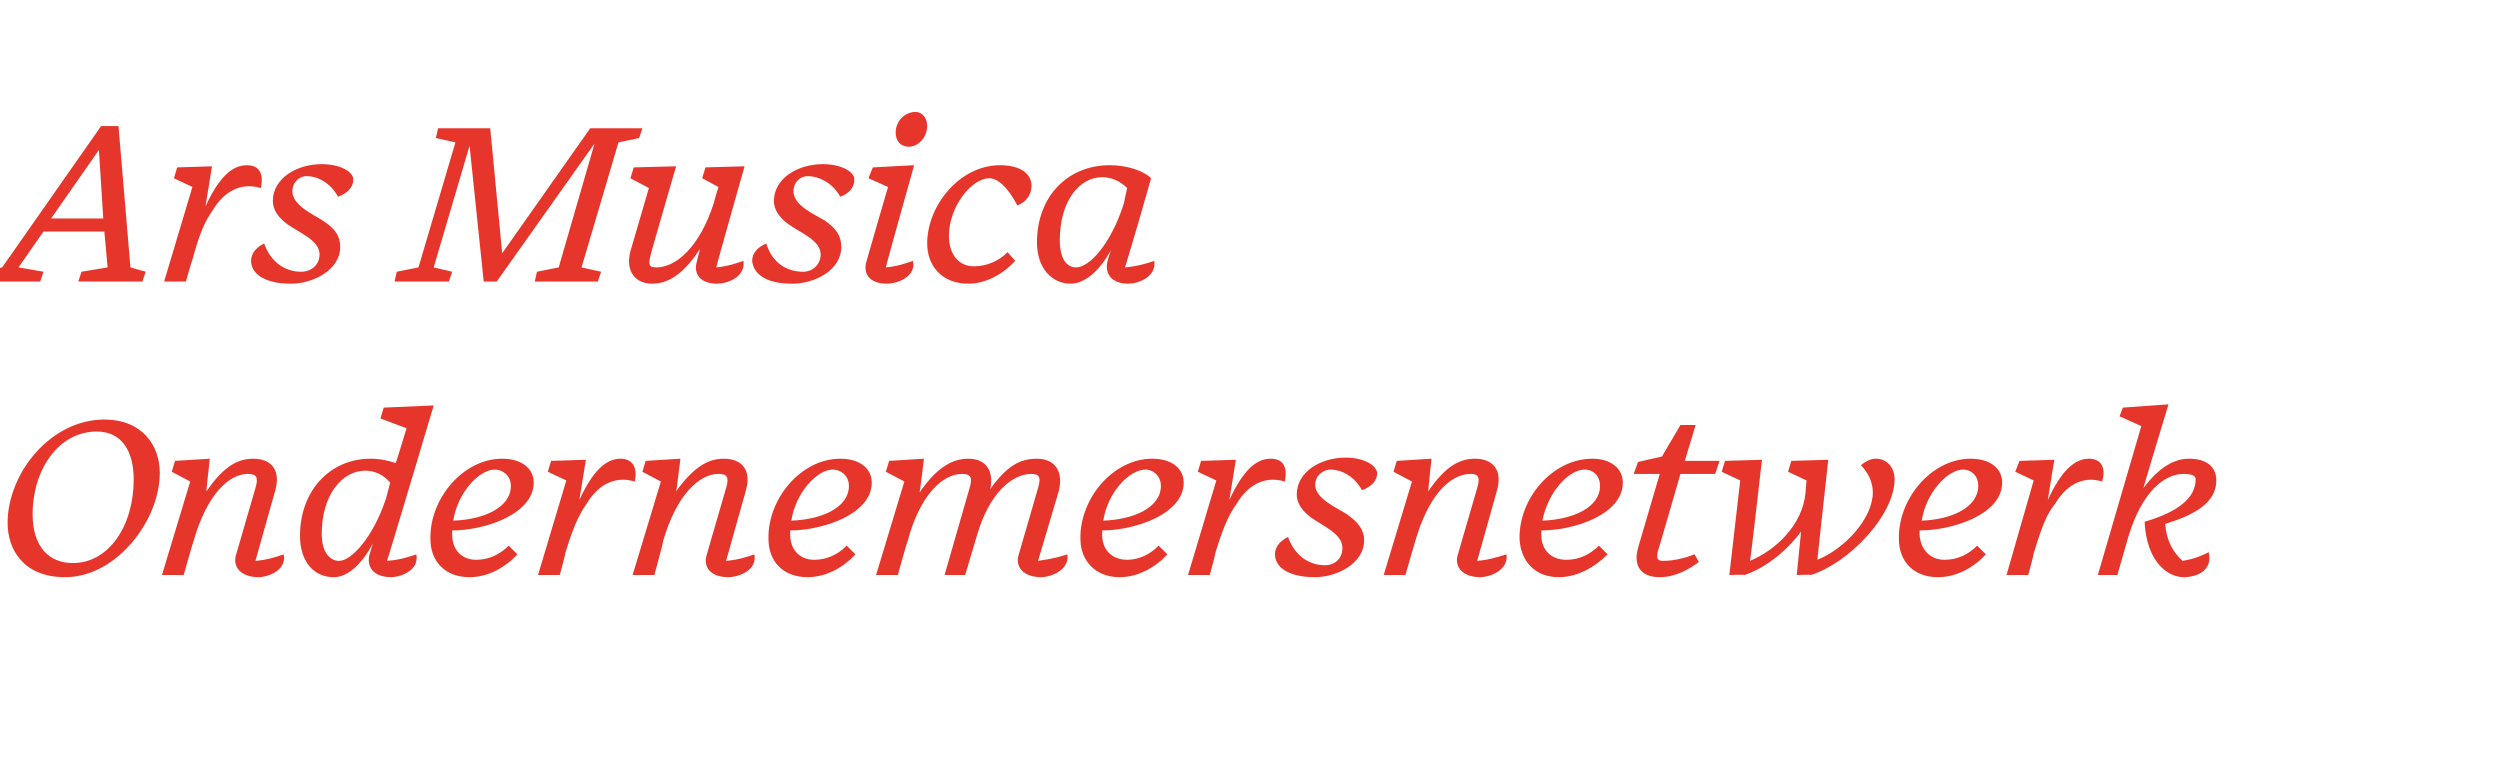<?xml version="1.0" standalone="no"?><!DOCTYPE svg PUBLIC "-//W3C//DTD SVG 1.1//EN" "http://www.w3.org/Graphics/SVG/1.1/DTD/svg11.dtd"><svg xmlns="http://www.w3.org/2000/svg" version="1.1" width="230px" height="70.3px" viewBox="0 -10 230 70.3" style="top:-10px"><desc>Ars Musica Ondernemersnetwerk</desc><defs/><g id="Polygon61480"><path d="m.7 38.1c0-4.5 3.9-9.5 8.9-9.5c3.5 0 5.1 2.4 5.1 4.9c0 4.4-4 9.6-8.7 9.6c-3.9 0-5.3-2.6-5.3-5zm2.3-.8c0 3 1.5 4.5 3.7 4.5c3.3 0 5.6-3.4 5.6-7.7c0-2.6-1.1-4.4-3.4-4.4c-3.5 0-5.9 3.5-5.9 7.6zm18.7 3.8l1.8-6.2c.3-1 .1-1.3-.7-1.3c-1.8 0-3.8 2-5 6.2c-.03.01-.9 3.1-.9 3.1h-2l2.6-8.6l-1.7-.9l.3-1l3.2-.2s-.34 2.99-.3 3c1.5-2.2 2.8-3 4.3-3c1.6 0 2.6 1 2 3l-1.8 6.4c1.2-.1 2-.4 2.6-.6c.3 1.5-1.5 2.1-2.3 2.1c-1.6 0-2.4-.9-2.1-2zM34 41l.3-1c-1 1.9-2.3 3.1-3.6 3.1c-1.8 0-3.1-1.4-3.1-3.8c0-4.2 2.8-7.1 6.5-7.1c.9 0 1.7.2 2.3.4c.03.04 1-3.2 1-3.2l-2.4-.9l.3-1l4.6-.2s-4.26 14.31-4.3 14.3c1.3-.1 2.1-.4 2.7-.6c.3 1.5-1.5 2.1-2.3 2.1c-1.7 0-2.3-1-2-2.1zm1.5-5.1l.4-1.5c-.6-.7-1.4-1.1-2.3-1.1c-2.1 0-4 2.2-4 5.8c0 1.8.8 2.5 1.6 2.5c1.1 0 3.1-2.1 4.3-5.7zm4.1 3.7c-.1-3.7 3-7.4 6.6-7.4c1.8 0 2.9.9 2.9 2.2c0 2.9-4.5 4.4-7.5 4.4v.4c0 1.4.9 2.3 2.2 2.3c1.2 0 2.2-.5 3-1.3l.8.8c-1.1 1.2-2.7 2.1-4.4 2.1c-2.3 0-3.6-1.5-3.6-3.5zm2.1-1.7c2.8-.1 5.3-1.2 5.3-3.2c0-1-.8-1.5-1.5-1.5c-1.4 0-3.4 2.1-3.8 4.7zm7.8 5l2.6-8.7l-1.7-.8l.3-1l3.2-.1l-.6 3.7c1.2-2.6 2.4-3.8 3.8-3.8c1 0 1.6.7 1.3 2.1c-2-.6-3.5.5-4.4 2c-.7 1-1.2 2-2 4.6c.04.04-.5 2-.5 2h-2zM65 41.1l1.8-6.2c.3-1 .1-1.3-.7-1.3c-1.8 0-3.9 2-5.1 6.2c.05.01-.8 3.1-.8 3.1h-2l2.6-8.6l-1.7-.9l.3-1l3.2-.2s-.36 2.99-.4 3c1.6-2.2 2.9-3 4.4-3c1.6 0 2.6 1 2 3l-1.8 6.4c1.2-.1 2-.4 2.6-.6c.3 1.5-1.5 2.1-2.4 2.1c-1.6 0-2.3-.9-2-2zm5.7-1.5c-.1-3.7 3-7.4 6.6-7.4c1.8 0 2.9.9 2.9 2.2c0 2.9-4.5 4.4-7.5 4.4v.4c0 1.4.9 2.3 2.2 2.3c1.2 0 2.2-.5 3-1.3l.8.8c-1.1 1.2-2.7 2.1-4.4 2.1c-2.3 0-3.6-1.5-3.6-3.5zm2.1-1.7c2.8-.1 5.3-1.2 5.3-3.2c0-1-.8-1.5-1.5-1.5c-1.4 0-3.4 2.1-3.8 4.7zm20.9 3.2l1.8-6.2c.3-1 .1-1.3-.6-1.3c-1.8 0-3.9 1.8-5 5.6c-.02.02-1.1 3.7-1.1 3.7h-1.9l2.3-8c.3-1 .1-1.3-.7-1.3c-1.8 0-3.9 2-5 6.2c-.05.01-.9 3.1-.9 3.1h-2l2.6-8.6l-1.7-.9l.3-1l3.2-.2s-.37 3.11-.4 3.1c1.6-2.3 3-3.1 4.5-3.1c1.4 0 2.4.9 2 2.8c1.5-2.1 2.7-2.8 4.3-2.8c1.5 0 2.5 1 2 3l-1.9 6.4c1.4-.2 2.1-.4 2.7-.6c.2 1.5-1.6 2.1-2.4 2.1c-1.6 0-2.4-.9-2.1-2zm5.7-1.5c-.1-3.7 3-7.4 6.6-7.4c1.8 0 2.9.9 2.9 2.2c0 2.9-4.5 4.4-7.5 4.4v.4c0 1.4.9 2.3 2.3 2.3c1.1 0 2.1-.5 2.9-1.3l.8.8c-1.1 1.2-2.7 2.1-4.4 2.1c-2.2 0-3.6-1.5-3.6-3.5zm2.1-1.7c2.8-.1 5.3-1.2 5.3-3.2c0-1-.8-1.5-1.4-1.5c-1.5 0-3.5 2.1-3.9 4.7zm7.8 5l2.6-8.7l-1.7-.8l.3-1l3.2-.1l-.6 3.7c1.2-2.6 2.4-3.8 3.8-3.8c1.1 0 1.6.7 1.3 2.1c-2-.6-3.5.5-4.4 2c-.7 1-1.2 2-2 4.6c.04.04-.5 2-.5 2h-2zm8-1.9c0-.8.6-1.3 1.2-1.6c.6 1.7 1.9 2.6 3.4 2.6c.9 0 1.6-.6 1.6-1.6c0-1.3-1.8-2-2.9-2.8c-.8-.6-1.3-1.3-1.3-2.1c0-2.1 2.2-3.4 4.5-3.4c1.7 0 2.8.7 2.9 1.4c0 .8-.6 1.3-1.4 1.6c-.7-1.3-1.9-1.9-2.9-1.9c-.6 0-1.4.5-1.4 1.4c0 1.3 2 2.1 2.9 2.7c1 .7 1.6 1.4 1.6 2.4c0 2.2-2.6 3.4-4.5 3.4c-2.6 0-3.7-1-3.7-2.1zm16.8.1l1.8-6.2c.3-1 .1-1.3-.6-1.3c-1.9 0-3.9 2-5.1 6.2c-.02.01-.9 3.1-.9 3.1h-2l2.6-8.6l-1.7-.9l.3-1l3.2-.2s-.33 2.99-.3 3c1.5-2.2 2.8-3 4.3-3c1.6 0 2.6 1 2 3l-1.8 6.4c1.2-.1 2-.4 2.7-.6c.2 1.5-1.6 2.1-2.4 2.1c-1.6 0-2.4-.9-2.1-2zm5.7-1.5c-.1-3.7 3-7.4 6.7-7.4c1.7 0 2.8.9 2.8 2.2c0 2.9-4.4 4.4-7.5 4.4v.4c0 1.4.9 2.3 2.3 2.3c1.2 0 2.2-.5 3-1.3l.8.8c-1.2 1.2-2.8 2.1-4.5 2.1c-2.2 0-3.5-1.5-3.6-3.5zm2.1-1.7c2.8-.1 5.3-1.2 5.3-3.2c0-1-.7-1.5-1.4-1.5c-1.5 0-3.4 2.1-3.9 4.7zm10.8 5.2c-1.6 0-2.5-.9-2-2.7l2-6.8h-2.4l.4-1.1l2.2-.5l1.7-2.9h1.4l-1 3.3h3.2l-.4 1.2h-3.2s-2.08 7.21-2.1 7.2c-.1.6 0 .8.5.8c1.1 0 2.1-.3 2.9-.6l.4.7c-.8.6-2.1 1.4-3.6 1.4zm13-4.2c-1.4 1.9-3.4 3.4-5.2 4c0-.05-1.4 0-1.4 0l1-8.7l-1.7-.8l.3-1l3.4-.1s-1.05 9.27-1.1 9.3c2.4-1 4.8-3.3 5.1-6.2c-.01-.03 0 0 0 0l.1-1.2l-1.7-.8l.3-1l3.4-.1s-1.02 9.23-1 9.2c2.5-1 5.1-3.8 5.1-6.2c0-.9-.4-1.8-1.1-2.5c.5-.4.9-.6 1.4-.6c.9 0 1.7.7 1.7 1.9c0 3.3-4.2 7.7-7.7 8.8c.01-.05-1.3 0-1.3 0l.4-4zm9 .7c-.1-3.7 3-7.4 6.6-7.4c1.8 0 2.9.9 2.9 2.2c0 2.9-4.5 4.4-7.6 4.4v.4c.1 1.4 1 2.3 2.3 2.3c1.2 0 2.2-.5 3-1.3l.8.8c-1.1 1.2-2.7 2.1-4.4 2.1c-2.3 0-3.6-1.5-3.6-3.5zm2.1-1.7c2.7-.1 5.2-1.2 5.2-3.2c0-1-.7-1.5-1.4-1.5c-1.4 0-3.4 2.1-3.8 4.7zm7.8 5l2.5-8.7l-1.7-.8l.4-1l3.2-.1s-.61 3.66-.6 3.7c1.2-2.6 2.4-3.8 3.8-3.8c1 0 1.6.7 1.2 2.1c-1.9-.6-3.4.5-4.3 2c-.8 1-1.2 2-2 4.6c.03.04-.5 2-.5 2h-2zm12.7-4.9c3.1-.9 4.7-2.2 4.7-3.9c0-.4-.5-.5-1.1-.5c-1.7 0-3.8 1.5-5.1 5.8l-1 3.5H193l4-13.7l-2-.9l.3-.8l4.2-.3s-2.33 7.67-2.3 7.7c1.5-2 2.9-2.7 4.2-2.7c1.4 0 2.5.6 2.5 2c0 2.1-2.1 3.2-4.7 4c.1 1.5.7 2.6 1.6 3.4c1.2-.2 1.8-.5 2.4-.8c.4 1.7-1.1 2.3-2.3 2.3c-1.4 0-3.4-1.3-3.6-5.1z" stroke="none" fill="#e6362c"/></g><g id="Polygon61479"><path d="m9.1 3.8l-4.4 6.3h4.8l-.4-6.3zM3.7 15.9h-5.3l.2-.9l1.6-.4l9.1-13h1.6l1.1 13l1.4.4l-.3.9H7.2l.3-.9l2.4-.4l-.3-3.3H4l-2.3 3.3L4 15l-.3.9zm11.4 0l2.6-8.7l-1.7-.8l.3-1l3.2-.1s-.58 3.66-.6 3.7c1.2-2.6 2.4-3.8 3.8-3.8c1.1 0 1.6.7 1.3 2.1c-2-.6-3.5.5-4.4 2c-.7 1-1.2 2-1.9 4.6c-.04.04-.6 2-.6 2h-2zm8-1.9c0-.8.6-1.3 1.2-1.6c.6 1.7 1.9 2.6 3.4 2.6c.9 0 1.7-.6 1.7-1.6c0-1.3-1.9-2-3-2.8c-.8-.6-1.3-1.3-1.3-2.1c0-2.1 2.2-3.4 4.5-3.4c1.7 0 2.9.7 2.9 1.4c0 .8-.6 1.3-1.4 1.6c-.7-1.3-1.9-1.9-2.9-1.9c-.6 0-1.3.5-1.3 1.4c0 1.3 1.9 2.1 2.8 2.7c1.1.7 1.6 1.4 1.6 2.4c0 2.2-2.6 3.4-4.5 3.4c-2.6 0-3.7-1-3.7-2.1zm18.2 1.9h-5l.2-.9l2-.4l3.4-11.5l-1.8-.4l.2-.9h4.8l1.1 11.5l8.1-11.5h4.8l-.3.9l-1.9.4l-3.4 11.5l1.8.4l-.3.9h-5.8l.2-.9l2-.4l3.3-11.4l-9 12.7h-1.2L43.2 3.4l-3.3 11.2l1.7.4l-.3.9zm22.8-1.8l.3-1.2c-1.5 2.3-2.9 3.2-4.4 3.2c-1.5 0-2.5-1.1-2-3l1.7-5.8l-1.7-.9l.3-1l3.9-.1s-2.33 8.03-2.3 8c-.3 1.1-.2 1.3.5 1.3c1.8 0 4-1.9 5.3-6c-.03-.04.4-1.4.4-1.4l-1.5-.8l.3-1l3.6-.1s-2.64 9.29-2.6 9.3c1.1-.1 1.9-.4 2.5-.6c.2 1.5-1.5 2.1-2.4 2.1c-1.6 0-2.2-.9-1.9-2zm5.1-.1c0-.8.6-1.3 1.3-1.6c.5 1.7 1.8 2.6 3.4 2.6c.8 0 1.6-.6 1.6-1.6c0-1.3-1.9-2-3-2.8c-.8-.6-1.3-1.3-1.3-2.1c0-2.1 2.2-3.4 4.5-3.4c1.7 0 2.9.7 2.9 1.4c0 .8-.5 1.3-1.3 1.6c-.7-1.3-2-1.9-3-1.9c-.6 0-1.3.5-1.3 1.4c0 1.3 1.9 2.1 2.9 2.7c1 .7 1.5 1.4 1.5 2.4c0 2.2-2.5 3.4-4.5 3.4c-2.6 0-3.6-1-3.7-2.1zM85.3 1.6c0 1-.8 1.9-1.7 1.9c-.7 0-1.2-.5-1.2-1.3c0-1.1.9-1.9 1.8-1.9c.7 0 1.1.6 1.1 1.3zm-5.6 12.5c-.01-.03 2-6.9 2-6.9l-1.8-.8l.4-1l3.8-.2s-2.64 9.39-2.6 9.4c1.1-.1 1.9-.4 2.5-.6c.3 1.5-1.5 2.1-2.4 2.1c-1.6 0-2.2-.9-1.9-2zm13.7-.1c-1.1 1.2-2.7 2.1-4.3 2.1c-2.5 0-3.8-1.7-3.8-3.7c0-3.5 3-7.2 6.7-7.2c1.9 0 2.9.8 2.9 1.9c0 .8-.5 1.5-1.3 1.8c-.9-1.7-1.8-2.5-2.6-2.5c-1.6 0-3.7 2.6-3.7 5.3c0 1.7.9 2.8 2.3 2.8c1.2 0 2.3-.5 3.1-1.3l.7.8zm8.5 0s.1-.4.3-1c-1 1.9-2.4 3.1-3.7 3.1c-1.7 0-3.1-1.4-3.1-3.8c0-4.2 2.8-7.1 6.7-7.1c1.6 0 3.1.5 3.8 1.2c-.1.4-1.8 6.3-2.4 8.2c1.2-.1 2.1-.4 2.7-.6c.2 1.5-1.5 2.1-2.4 2.1c-1.6 0-2.2-1-1.9-2.1zm1.5-5.3c.1-.5.2-1 .3-1.4c-.6-.6-1.4-1-2.3-1c-2.1 0-3.9 2.2-3.9 5.8c0 1.8.7 2.5 1.5 2.5c1.2 0 3.2-2.1 4.4-5.9z" stroke="none" fill="#e6362c"/></g></svg>
